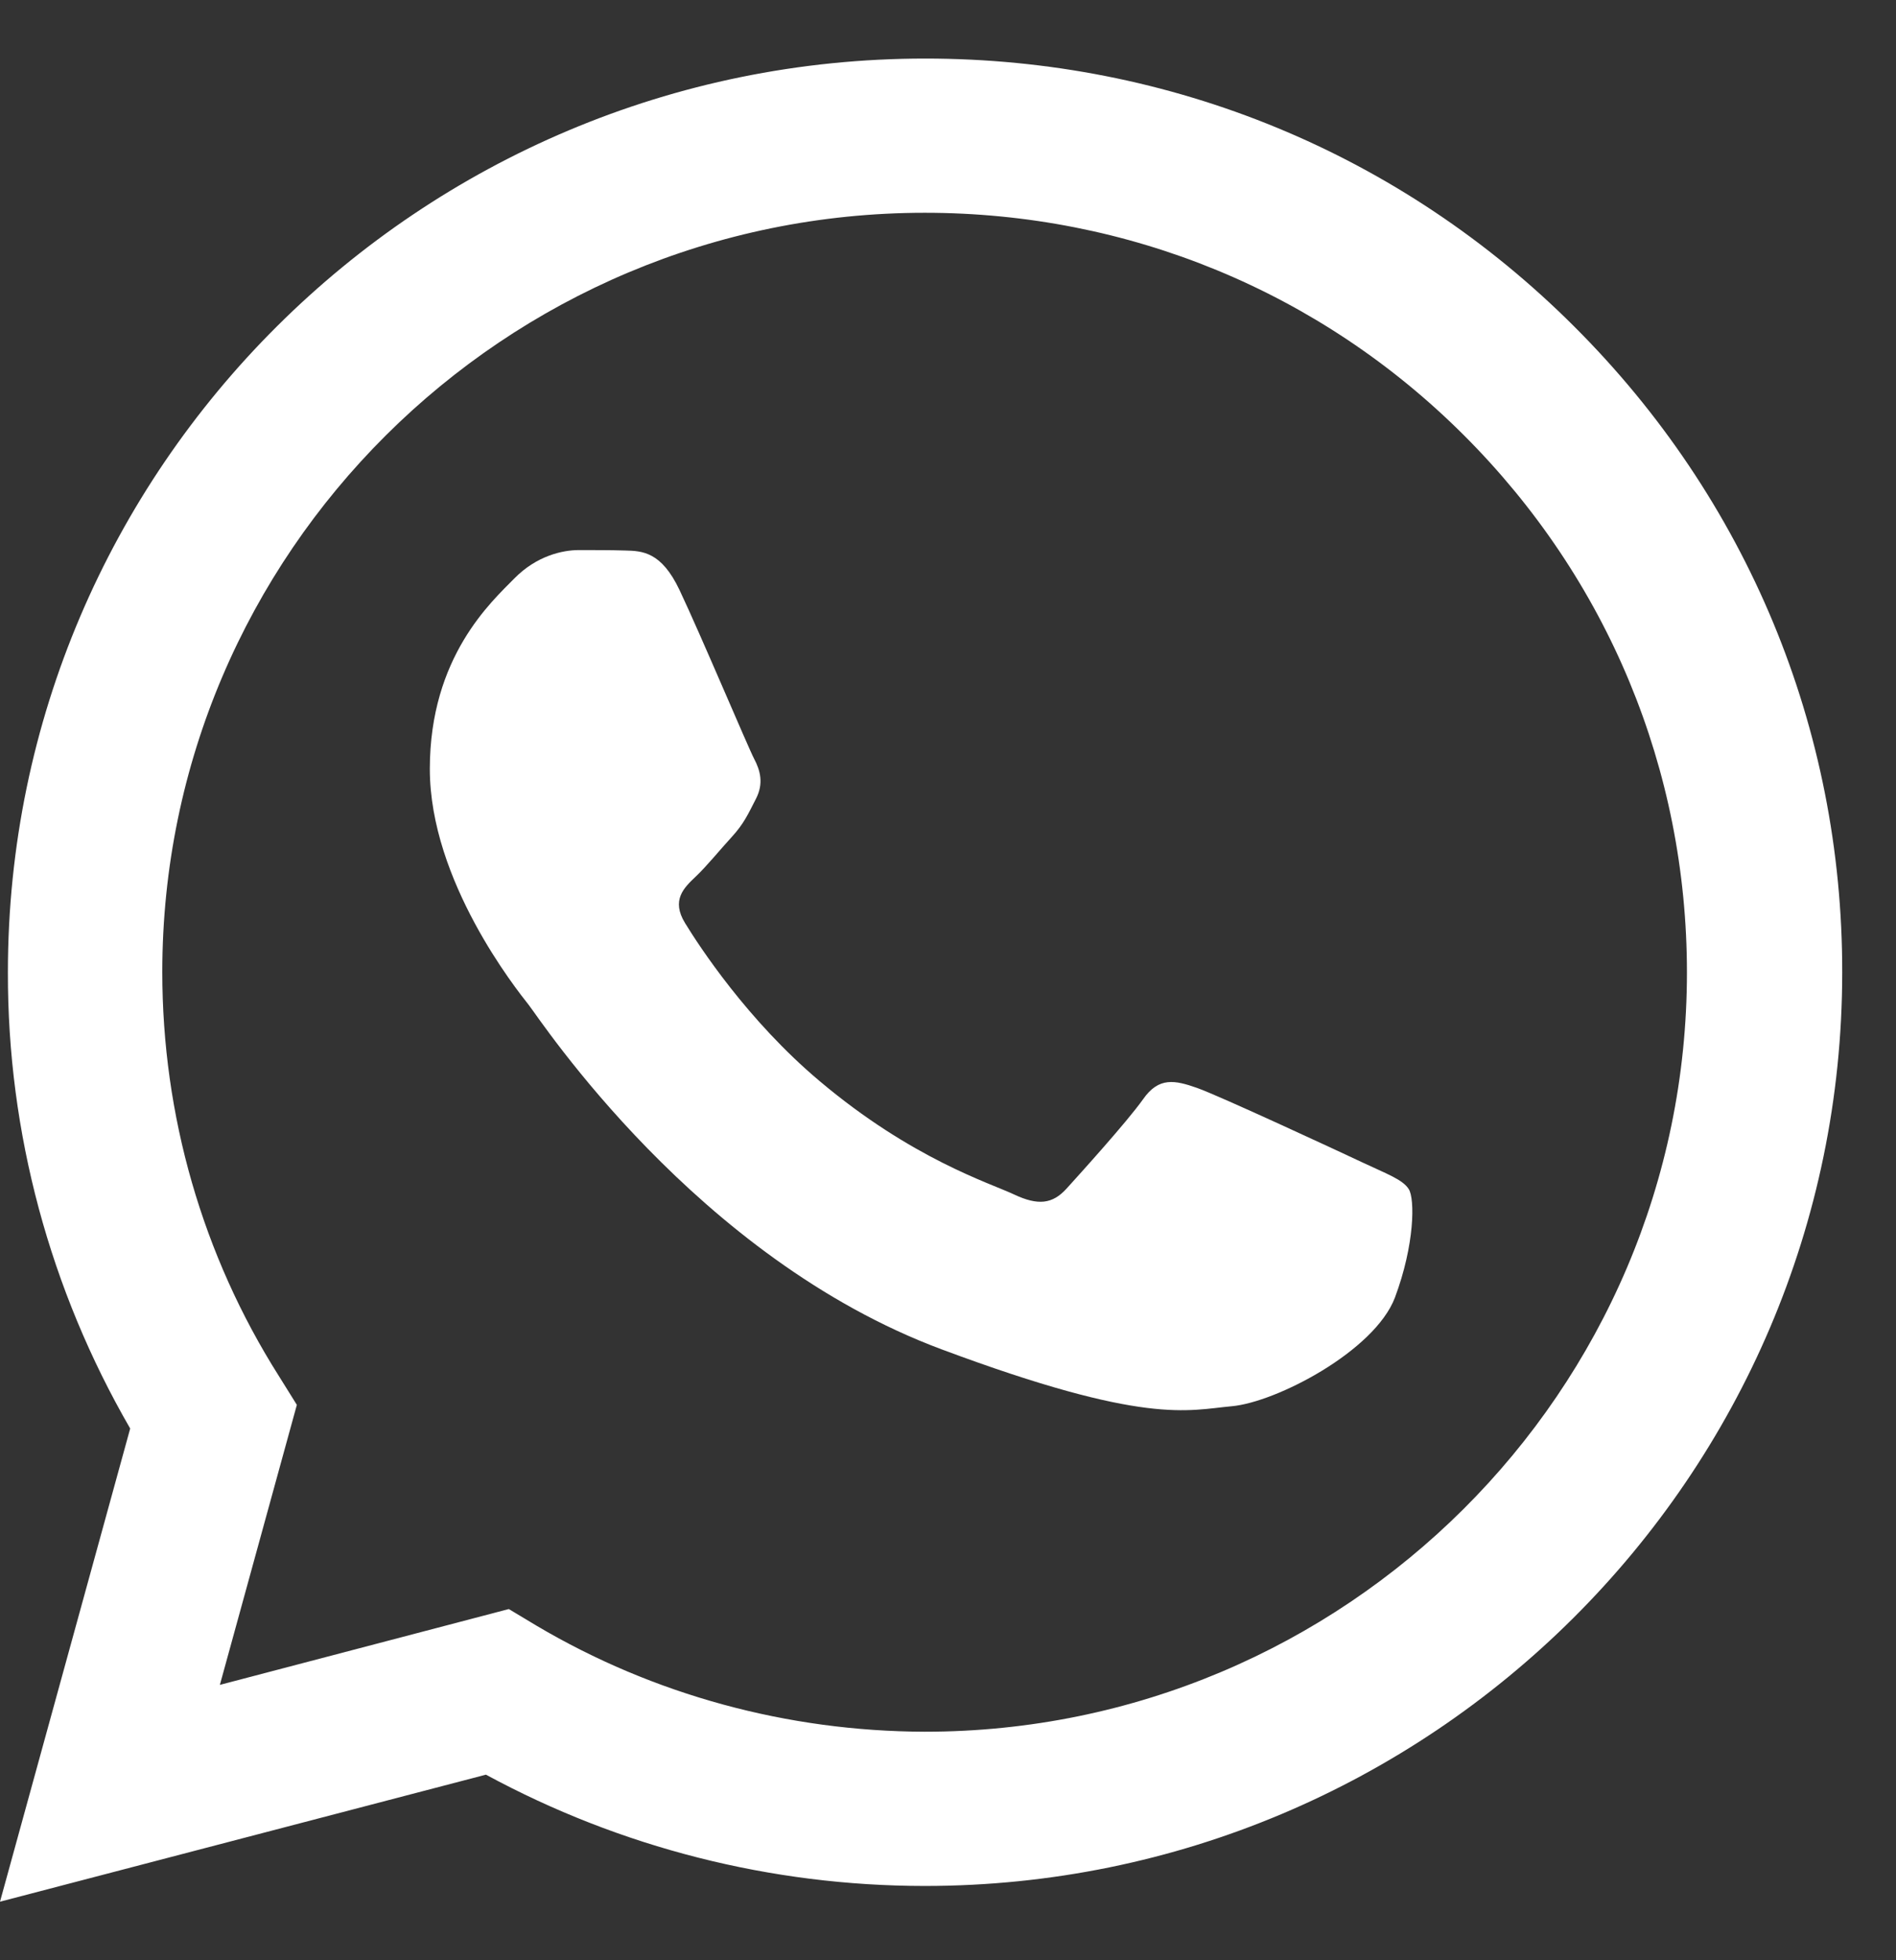 <?xml version="1.0" encoding="UTF-8"?> <svg xmlns="http://www.w3.org/2000/svg" width="30" height="31" viewBox="0 0 30 31" fill="none"><rect x="0" y="0" width="30" height="31" fill="#333333" stroke="none"/><path d="M0 30.074L2.06 22.591C0.793 20.402 0.118 17.915 0.125 15.372C0.125 7.404 6.638 0.926 14.64 0.926C18.523 0.926 22.169 2.429 24.904 5.159C27.645 7.889 29.155 11.52 29.149 15.379C29.149 23.347 22.636 29.825 14.633 29.825H14.627C12.203 29.824 9.818 29.219 7.689 28.065L0 30.074ZM8.051 25.446L8.489 25.709C10.34 26.804 12.462 27.379 14.627 27.386H14.633C21.279 27.386 26.692 22.003 26.692 15.379C26.692 12.171 25.44 9.157 23.164 6.884C20.889 4.612 17.855 3.365 14.633 3.365C7.981 3.365 2.568 8.748 2.568 15.372C2.568 17.637 3.201 19.848 4.412 21.76L4.697 22.217L3.479 26.645L8.051 25.446Z" fill="white"></path><path d="M10.751 9.329C10.465 8.726 10.164 8.712 9.892 8.706C9.672 8.699 9.415 8.699 9.158 8.699C8.901 8.699 8.49 8.789 8.137 9.149C7.785 9.509 6.801 10.381 6.801 12.16C6.801 13.932 8.174 15.649 8.365 15.891C8.556 16.134 11.015 19.892 14.899 21.339C18.129 22.544 18.79 22.302 19.487 22.239C20.192 22.177 21.748 21.367 22.071 20.522C22.387 19.678 22.387 18.958 22.291 18.806C22.196 18.653 21.939 18.563 21.557 18.383C21.176 18.203 19.296 17.331 18.944 17.206C18.591 17.082 18.335 17.026 18.085 17.386C17.828 17.746 17.094 18.556 16.874 18.799C16.653 19.041 16.426 19.069 16.044 18.889C15.662 18.709 14.429 18.328 12.968 17.096C11.83 16.14 11.059 14.957 10.839 14.597C10.619 14.237 10.817 14.043 11.008 13.863C11.177 13.704 11.39 13.441 11.581 13.233C11.771 13.025 11.838 12.873 11.962 12.631C12.087 12.388 12.028 12.181 11.933 12.001C11.838 11.821 11.089 10.042 10.751 9.329Z" fill="white"></path></svg> 